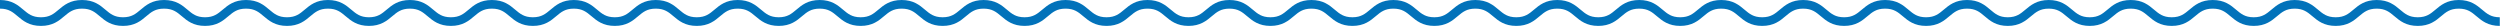 <svg xmlns="http://www.w3.org/2000/svg" viewBox="0 0 579 6"><defs><style>.cls-1{fill:none;stroke:#0272BA;stroke-miterlimit:10;stroke-width:2px;}</style></defs><title>underline</title><g id="Layer_2" data-name="Layer 2"><g id="Layer_1-2" data-name="Layer 1"><path class="cls-1" d="M0,1C4.74,1,4.74,5,9.49,5S14.23,1,19,1s4.74,4,9.49,4S33.21,1,38,1s4.75,4,9.49,4,4.74-4,9.49-4,4.74,4,9.49,4,4.74-4,9.49-4,4.75,4,9.49,4,4.75-4,9.49-4,4.74,4,9.49,4,4.74-4,9.49-4,4.74,4,9.49,4,4.75-4,9.49-4,4.74,4,9.49,4,4.74-4,9.49-4,4.74,4,9.49,4,4.75-4,9.49-4,4.75,4,9.49,4,4.74-4,9.49-4,4.75,4,9.49,4,4.75-4,9.49-4,4.74,4,9.49,4,4.75-4,9.49-4,4.75,4,9.49,4,4.75-4,9.49-4,4.75,4,9.49,4,4.75-4,9.49-4,4.75,4,9.49,4,4.75-4,9.49-4,4.75,4,9.49,4,4.75-4,9.49-4,4.75,4,9.49,4,4.75-4,9.49-4,4.75,4,9.49,4,4.75-4,9.49-4,4.75,4,9.49,4,4.75-4,9.49-4,4.75,4,9.49,4,4.74-4,9.49-4,4.75,4,9.49,4,4.74-4,9.49-4,4.75,4,9.49,4,4.75-4,9.49-4,4.75,4,9.49,4,4.75-4,9.49-4,4.75,4,9.49,4,4.75-4,9.49-4S460.3,5,465,5s4.75-4,9.49-4,4.75,4,9.49,4,4.75-4,9.5-4,4.75,4,9.49,4,4.75-4,9.5-4,4.75,4,9.49,4,4.75-4,9.49-4,4.75,4,9.5,4,4.75-4,9.5-4,4.75,4,9.5,4,4.75-4,9.5-4,4.75,4,9.5,4"/></g></g></svg>